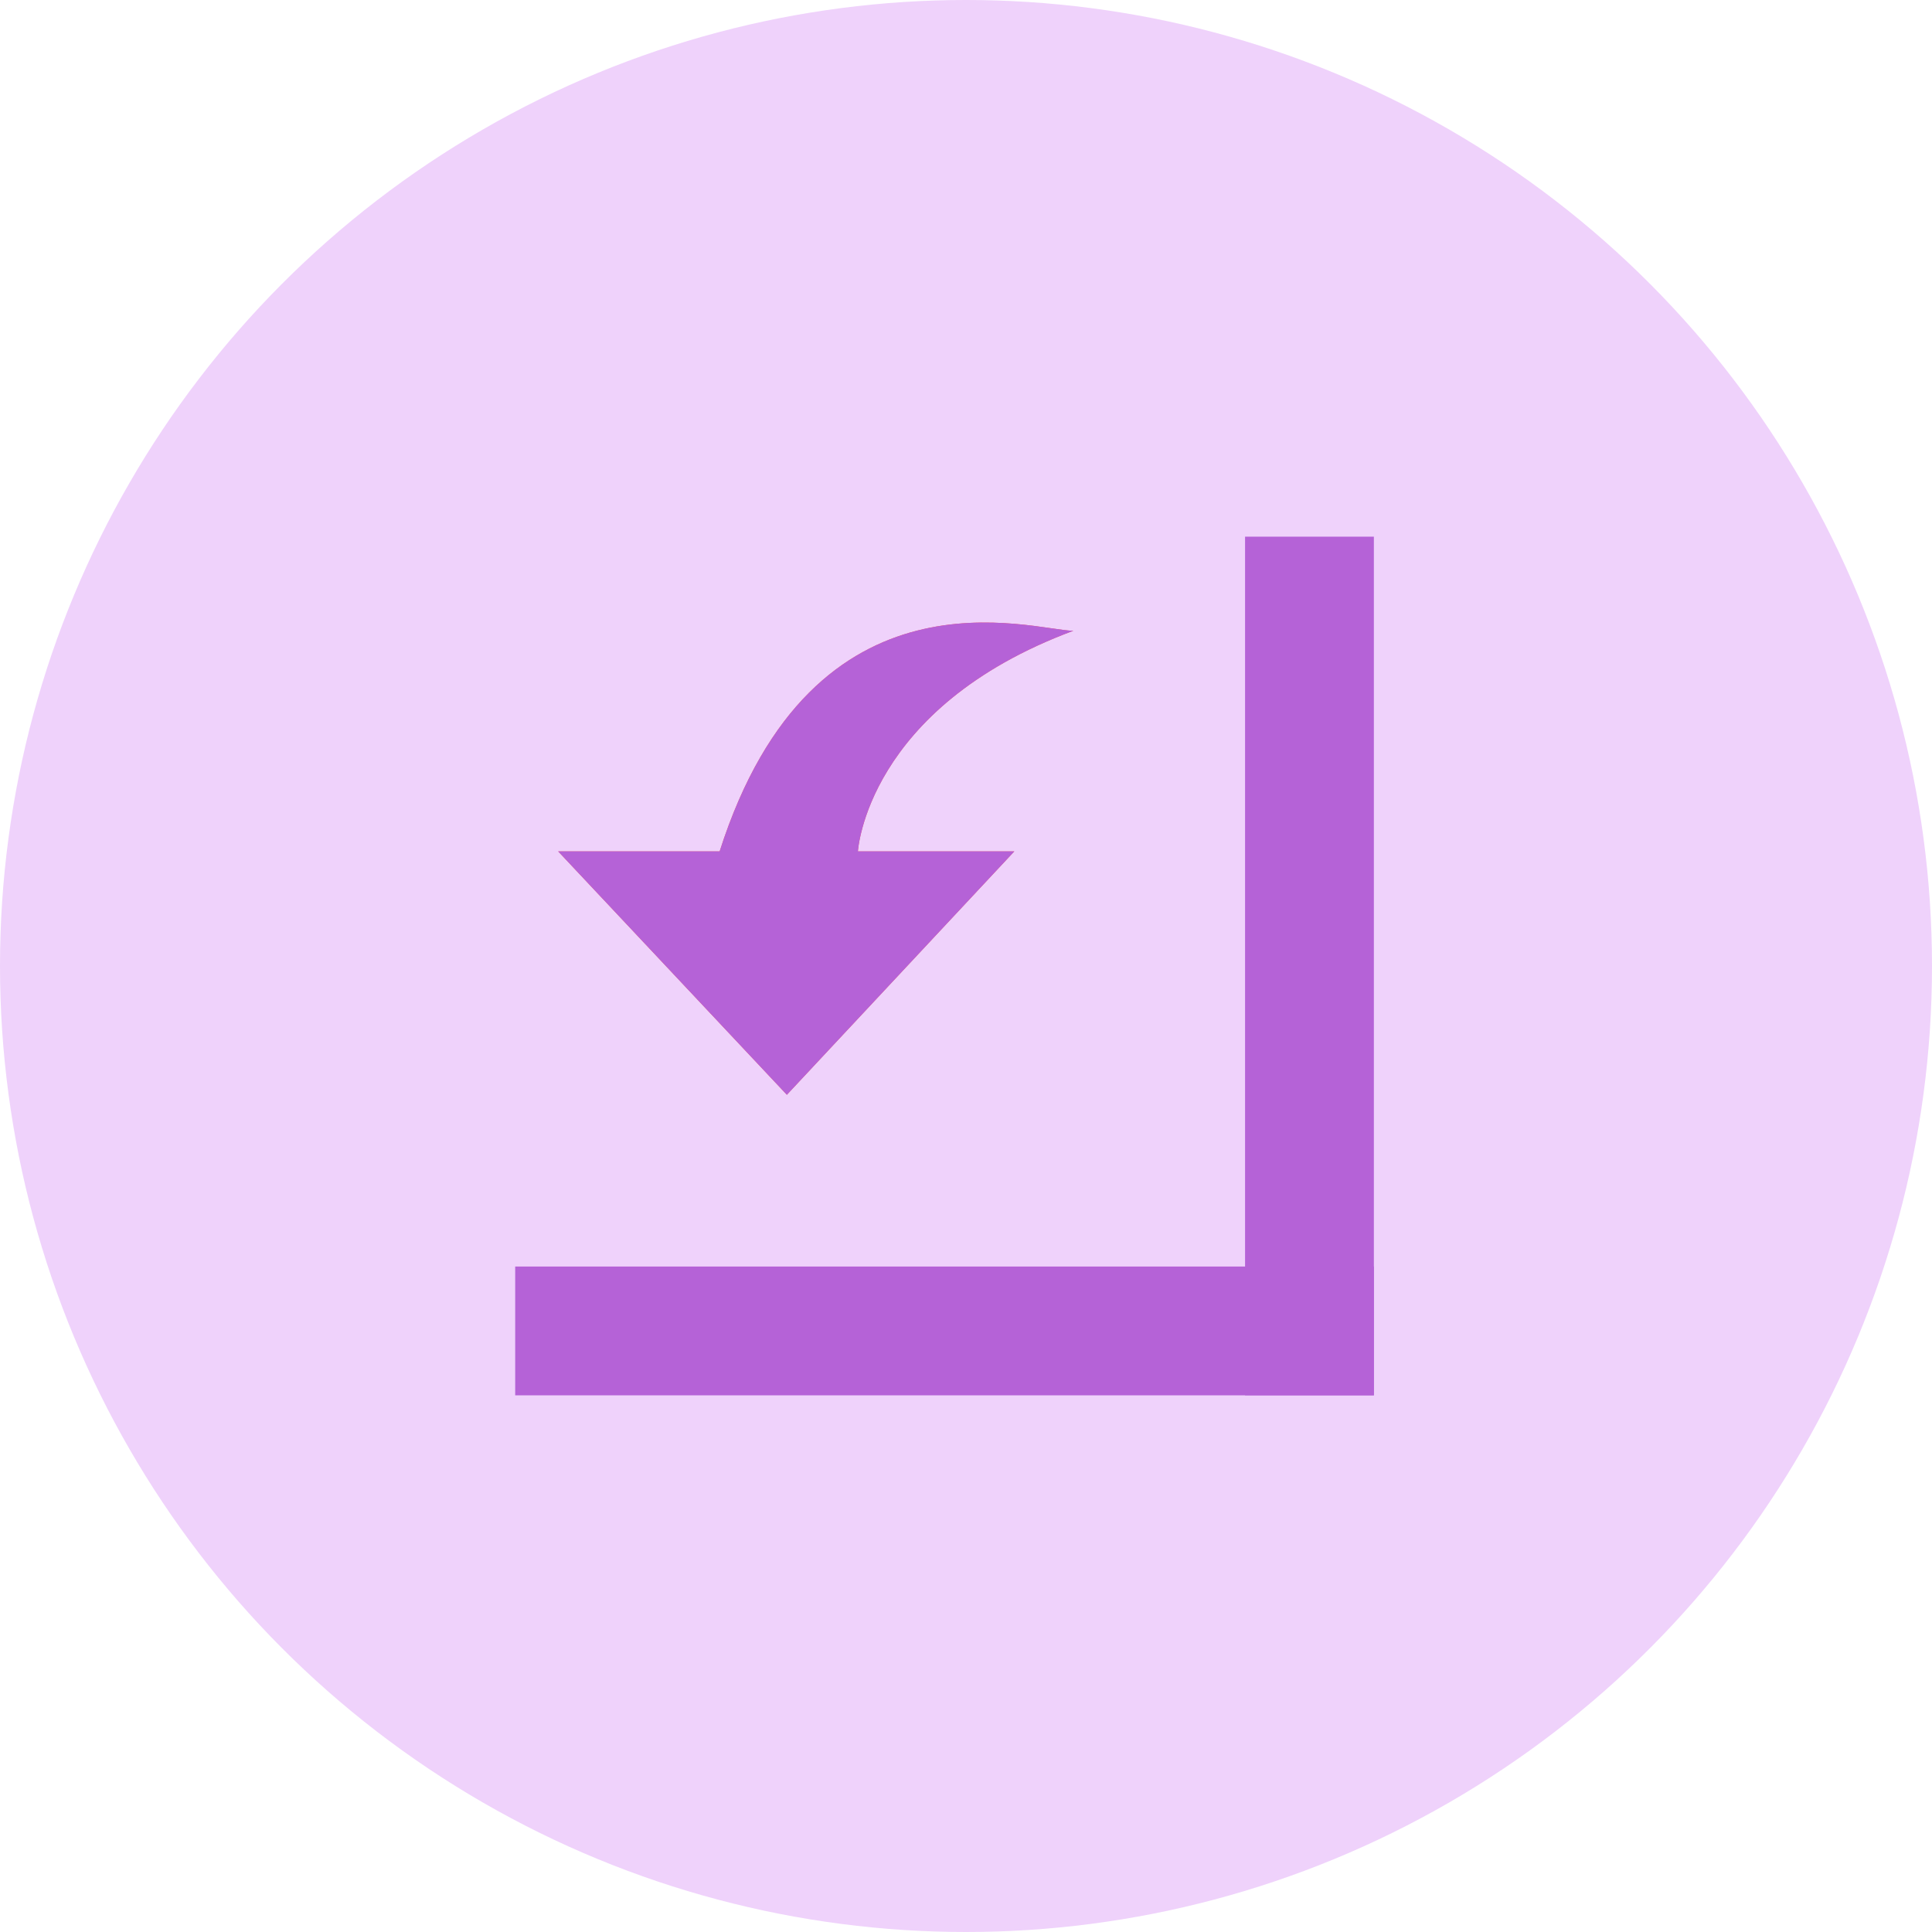 <svg fill="none" height="90" viewBox="0 0 90 90" width="90" xmlns="http://www.w3.org/2000/svg"><circle cx="45" cy="45" fill="#efd2fb" r="45"/><path d="m58 25h6v40h-6z" fill="#b562d7"/><path d="m24 65h6v40h-6z" fill="#b562d7" transform="matrix(0 -1 1 0 -41 89)"/><g clip-rule="evenodd" fill-rule="evenodd"><path d="m50 29.384c-1.838 0-12.09-3.442-16.476 10.275-3.853 0-7.524 0-7.524 0l10.655 11.34 10.597-11.34h-7.287s.391-6.687 10.034-10.275z" fill="#ff5858"/><path d="m50 29.384c-1.838 0-12.09-3.442-16.476 10.275-3.853 0-7.524 0-7.524 0l10.655 11.34 10.597-11.34h-7.287s.391-6.687 10.034-10.275z" fill="#b562d7"/></g></svg>